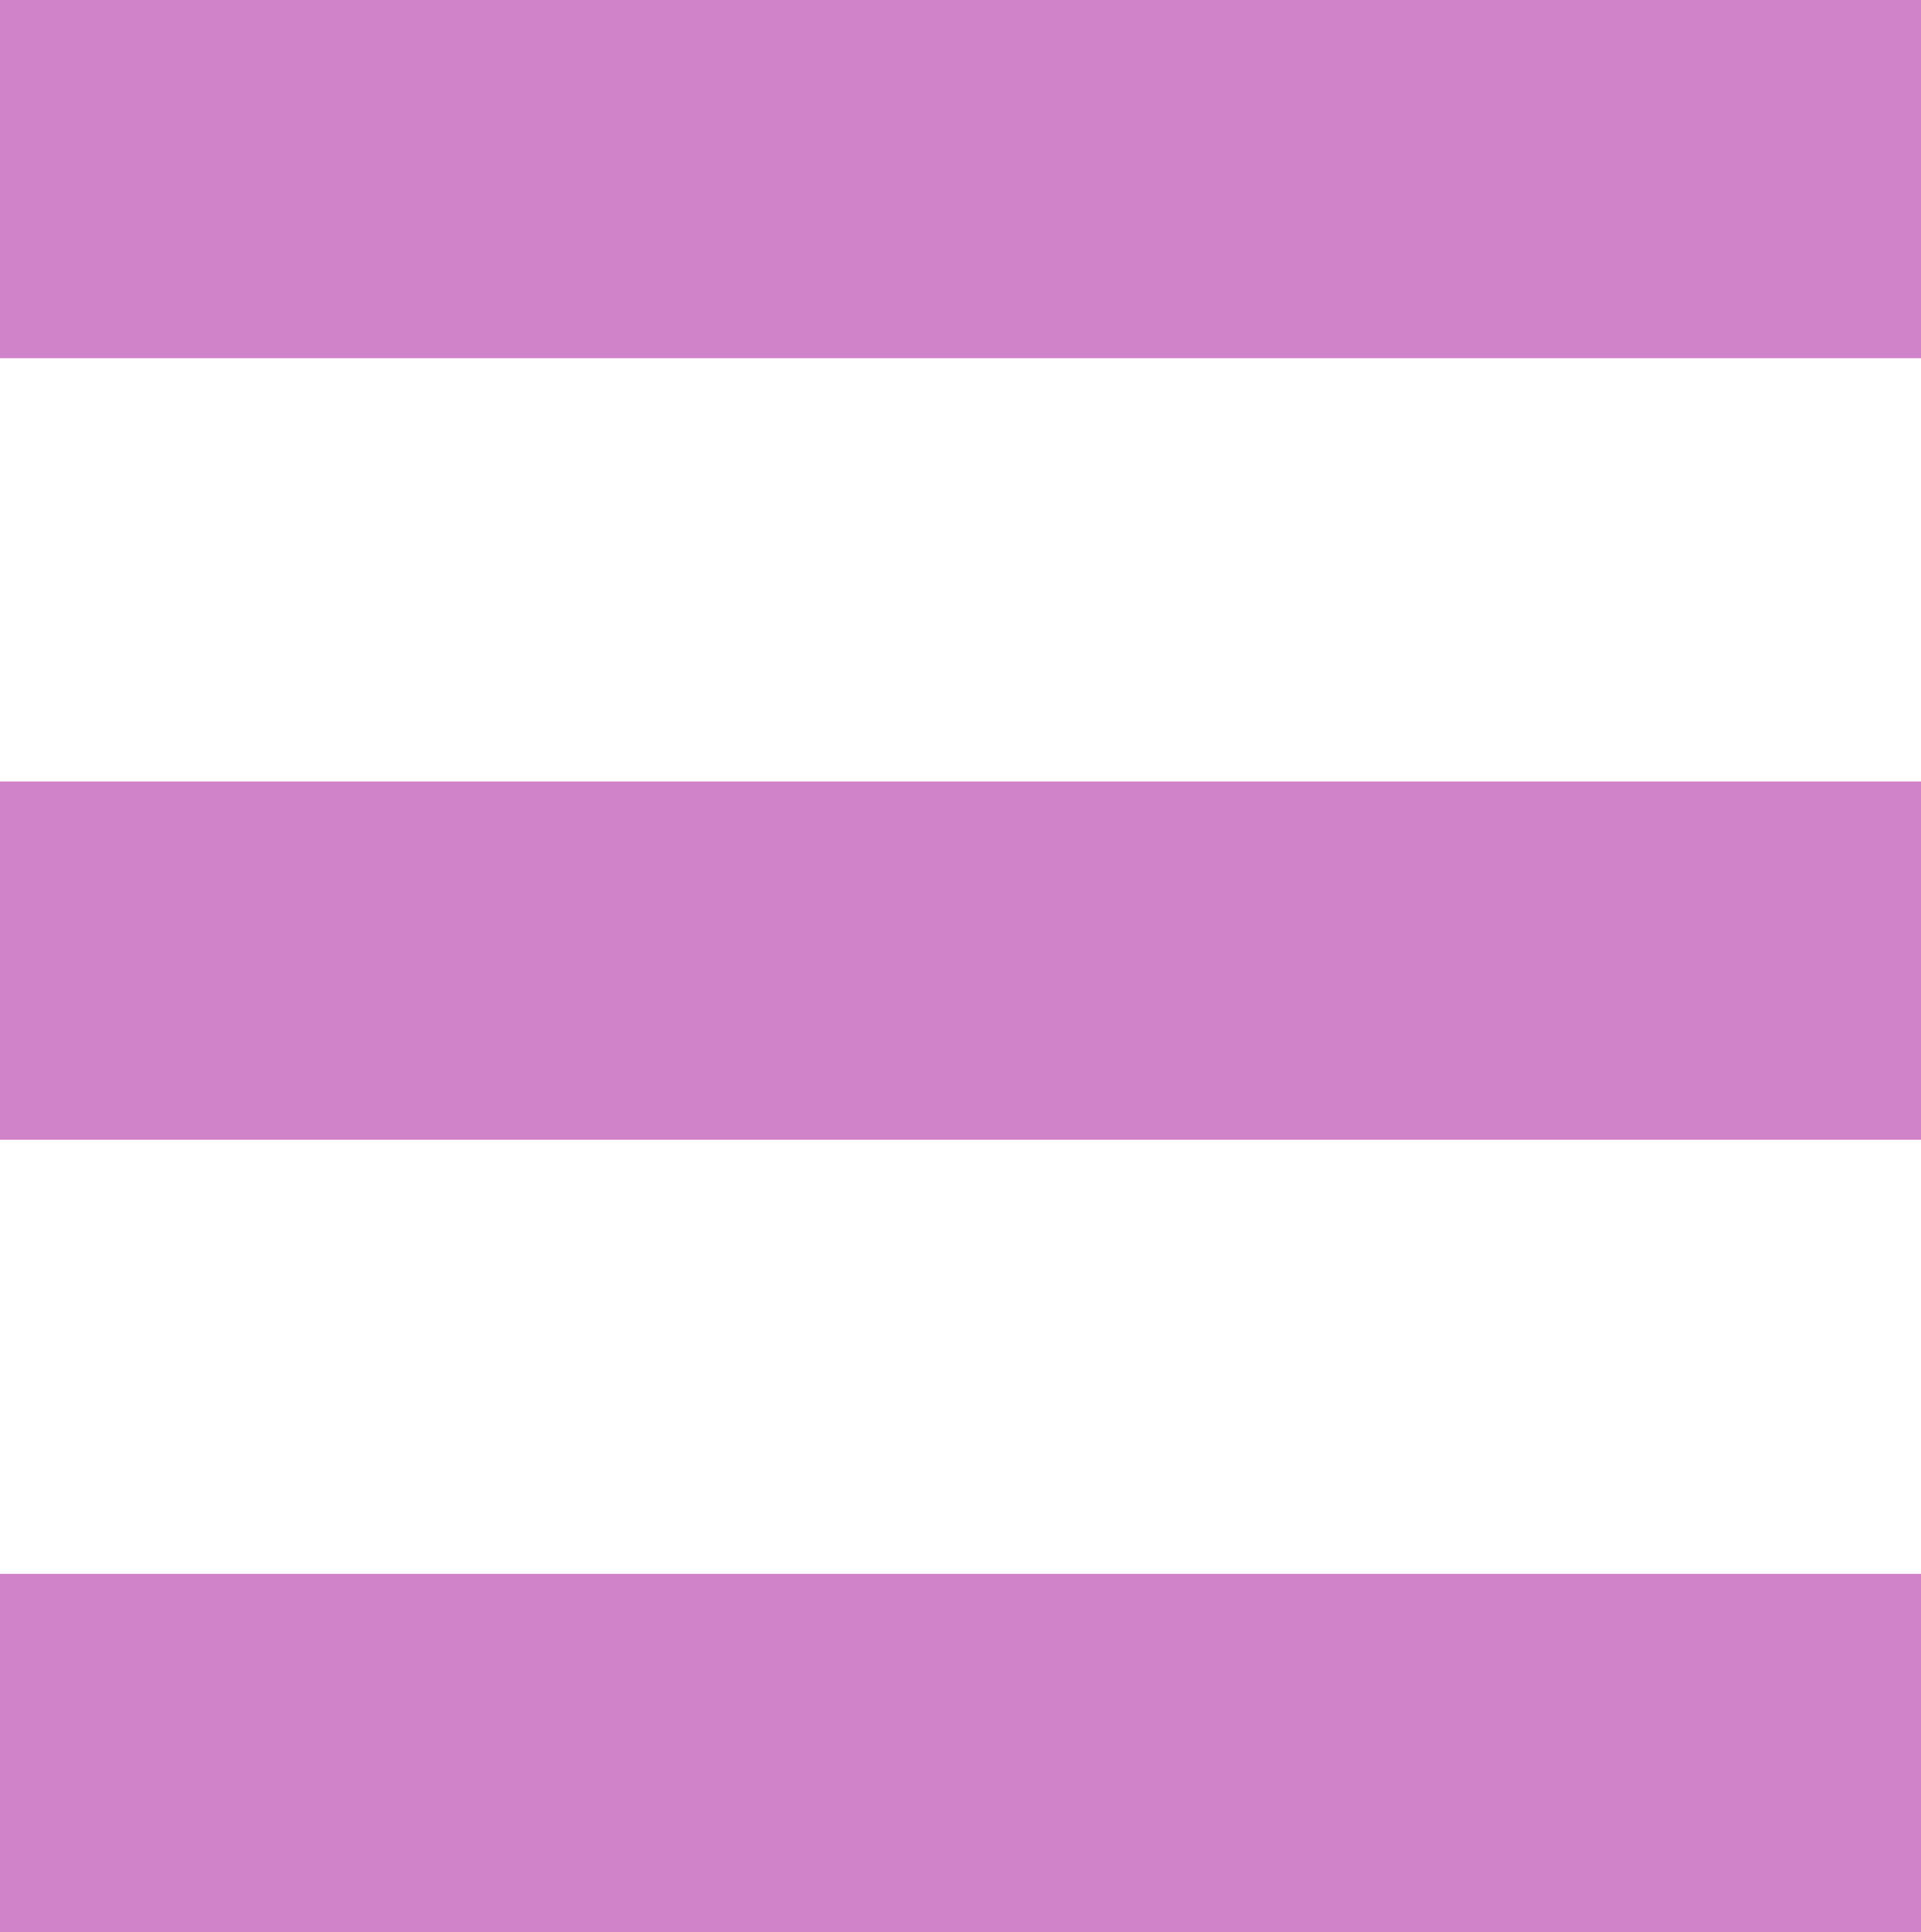 <?xml version="1.0" encoding="UTF-8"?>
<svg version="1.1" xmlns="http://www.w3.org/2000/svg" width="177" height="178">
<path d="M0 0 C58.41 0 116.82 0 177 0 C177 10.89 177 21.78 177 33 C118.59 33 60.18 33 0 33 C0 22.11 0 11.22 0 0 Z " fill="#D183C9" transform="translate(0,145)"/>
<path d="M0 0 C58.41 0 116.82 0 177 0 C177 10.89 177 21.78 177 33 C118.59 33 60.18 33 0 33 C0 22.11 0 11.22 0 0 Z " fill="#D183C9" transform="translate(0,72)"/>
<path d="M0 0 C58.41 0 116.82 0 177 0 C177 10.89 177 21.78 177 33 C118.59 33 60.18 33 0 33 C0 22.11 0 11.22 0 0 Z " fill="#D183C9" transform="translate(0,0)"/>
</svg>

